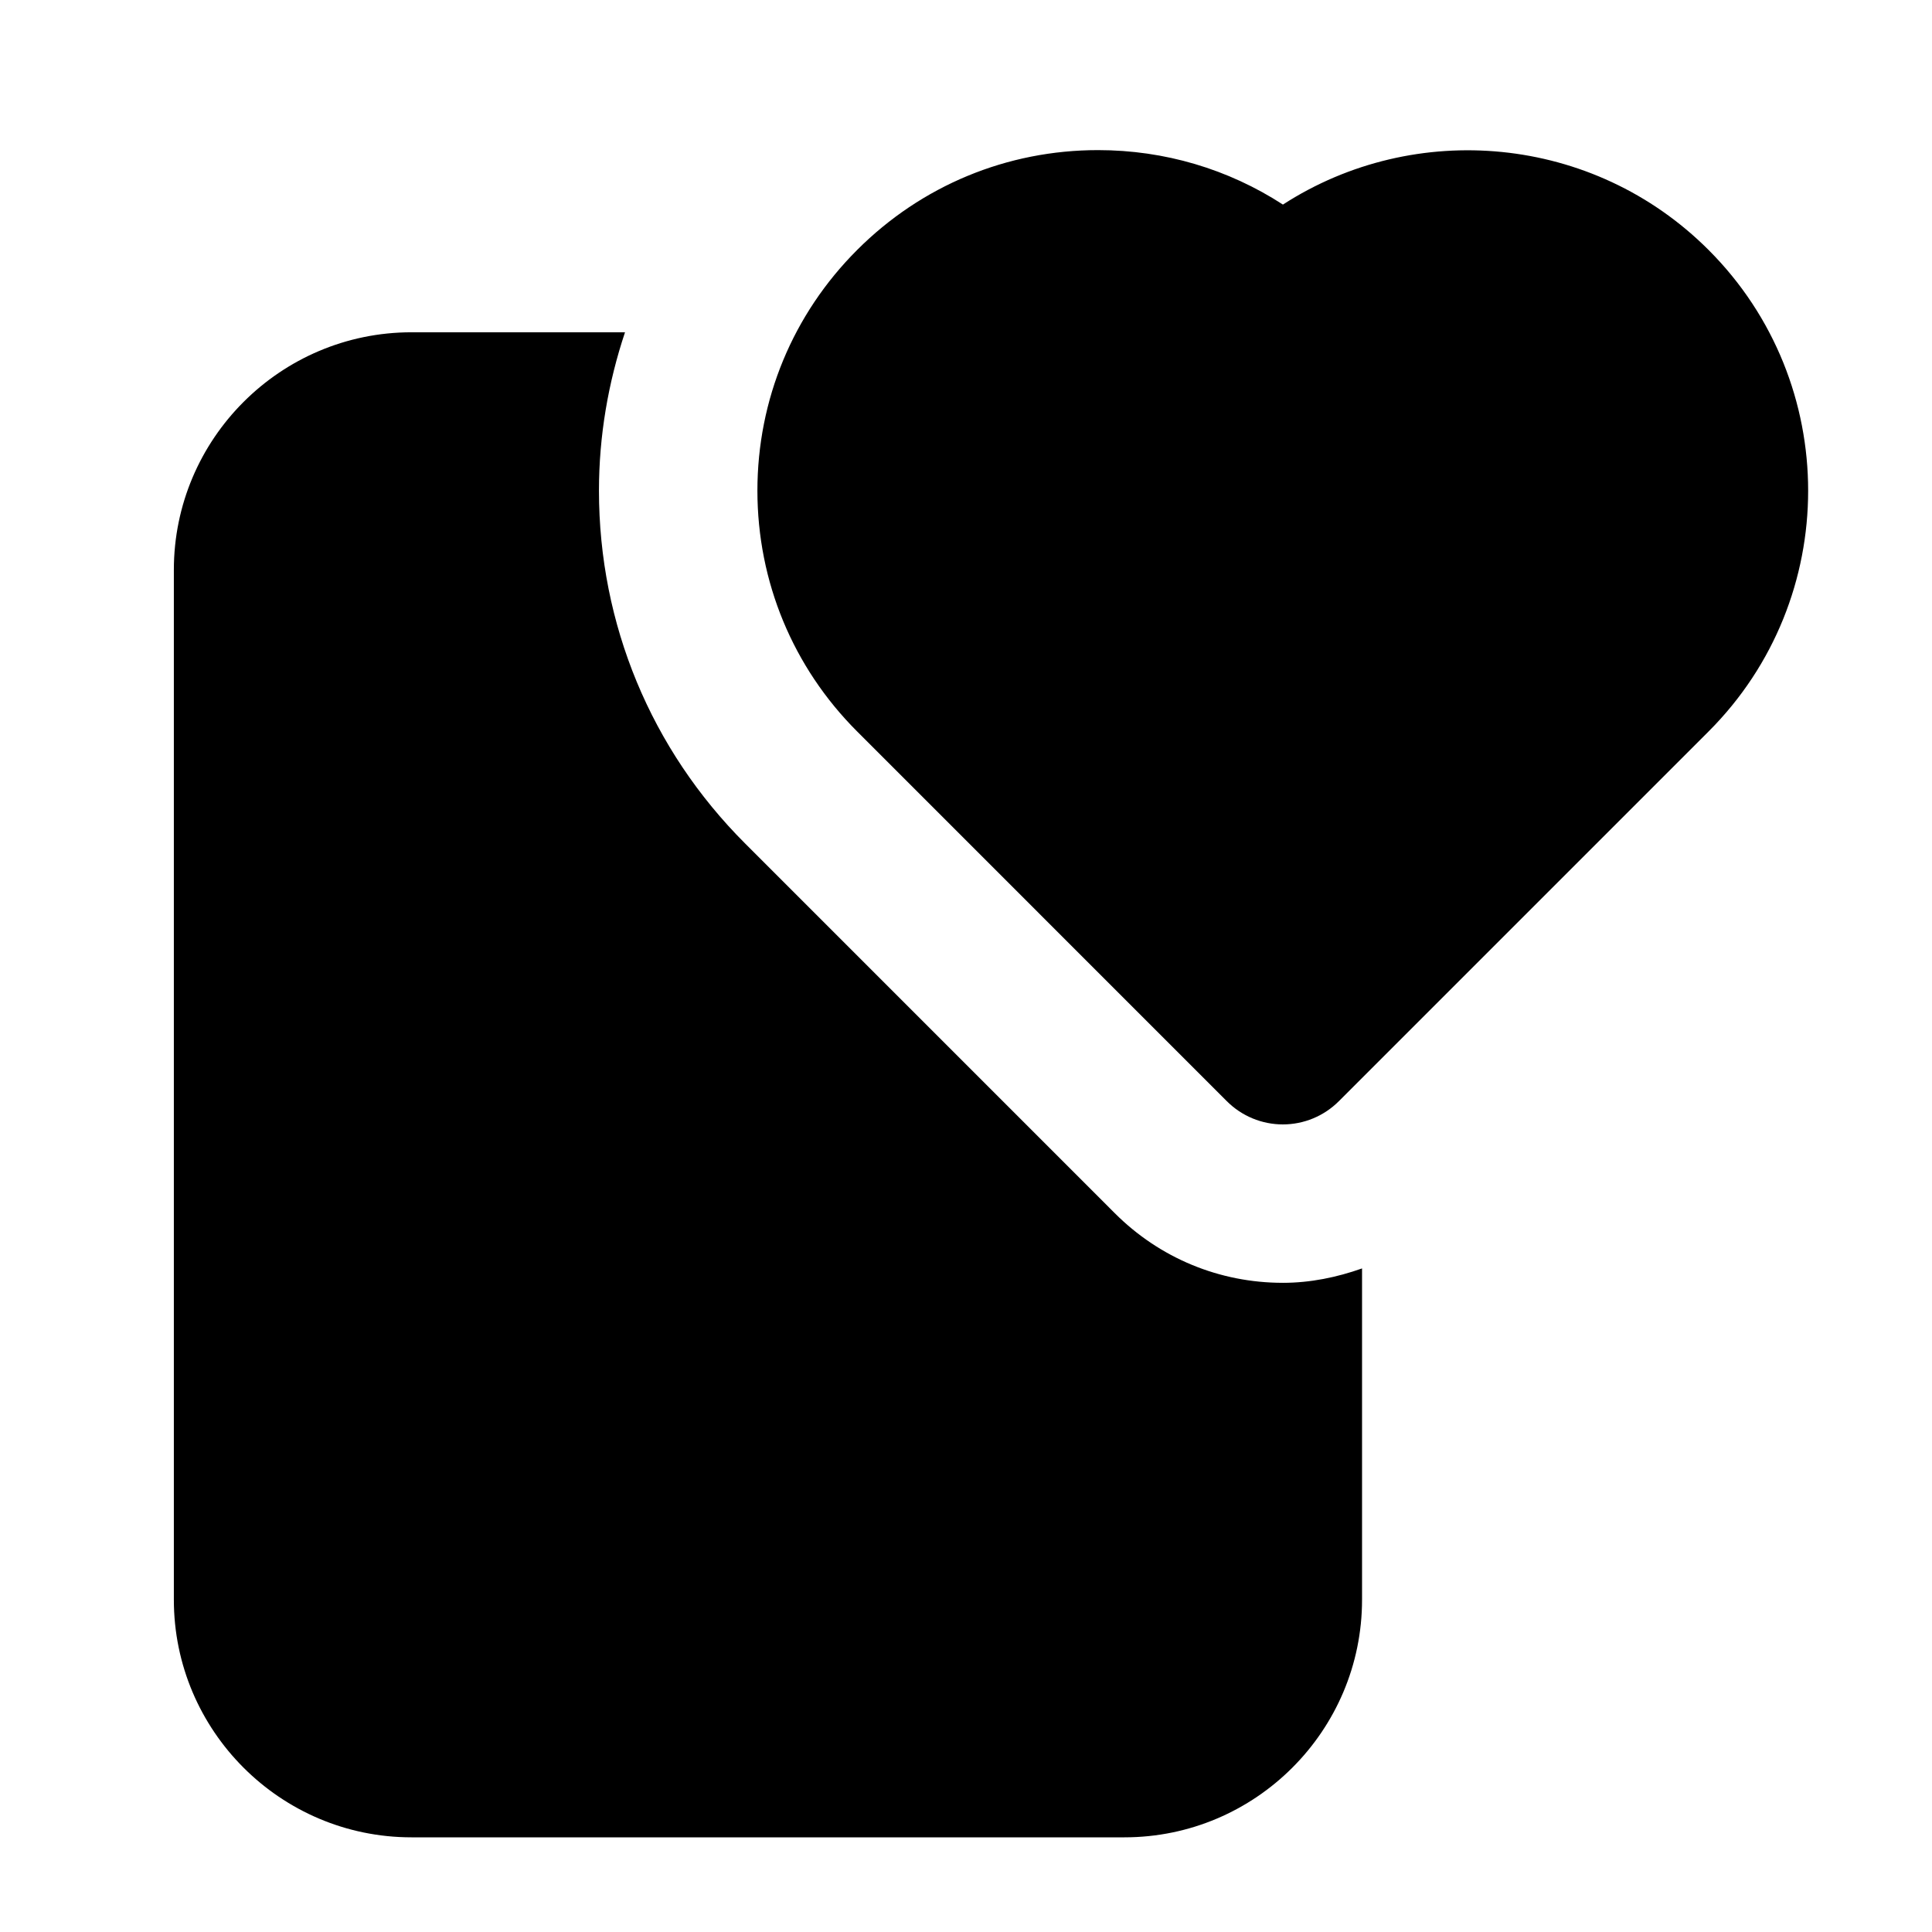 <?xml version="1.0" encoding="UTF-8"?>
<!-- Uploaded to: ICON Repo, www.iconrepo.com, Generator: ICON Repo Mixer Tools -->
<svg fill="#000000" width="800px" height="800px" version="1.1" viewBox="144 144 512 512" xmlns="http://www.w3.org/2000/svg">
 <g>
  <path d="m596.78 210.23c-30.566-30.566-77.816-34.625-112.79-12.016-14.473-9.391-31.344-14.434-48.996-14.434-24.117 0-46.781 9.391-63.828 26.445-17.055 17.039-26.445 39.711-26.445 63.82 0.012 24.105 9.398 46.781 26.445 63.816l97.961 97.969c3.938 3.938 9.266 6.152 14.84 6.152 5.574 0 10.906-2.215 14.84-6.152l97.969-97.969c35.203-35.176 35.203-92.457 0.004-127.63z"/>
  <path d="m483.96 483.96c-16.809 0-32.637-6.559-44.527-18.449l-97.961-97.969c-24.965-24.949-38.73-58.16-38.742-93.48 0-14.52 2.441-28.633 6.906-42.004h-56.586c-34.727 0-62.977 28.25-62.977 62.977v272.9c0 34.727 28.25 62.977 62.977 62.977h188.93c34.727 0 62.977-28.25 62.977-62.977v-87.789c-6.68 2.363-13.707 3.816-20.996 3.816z"/>
 </g>
</svg>